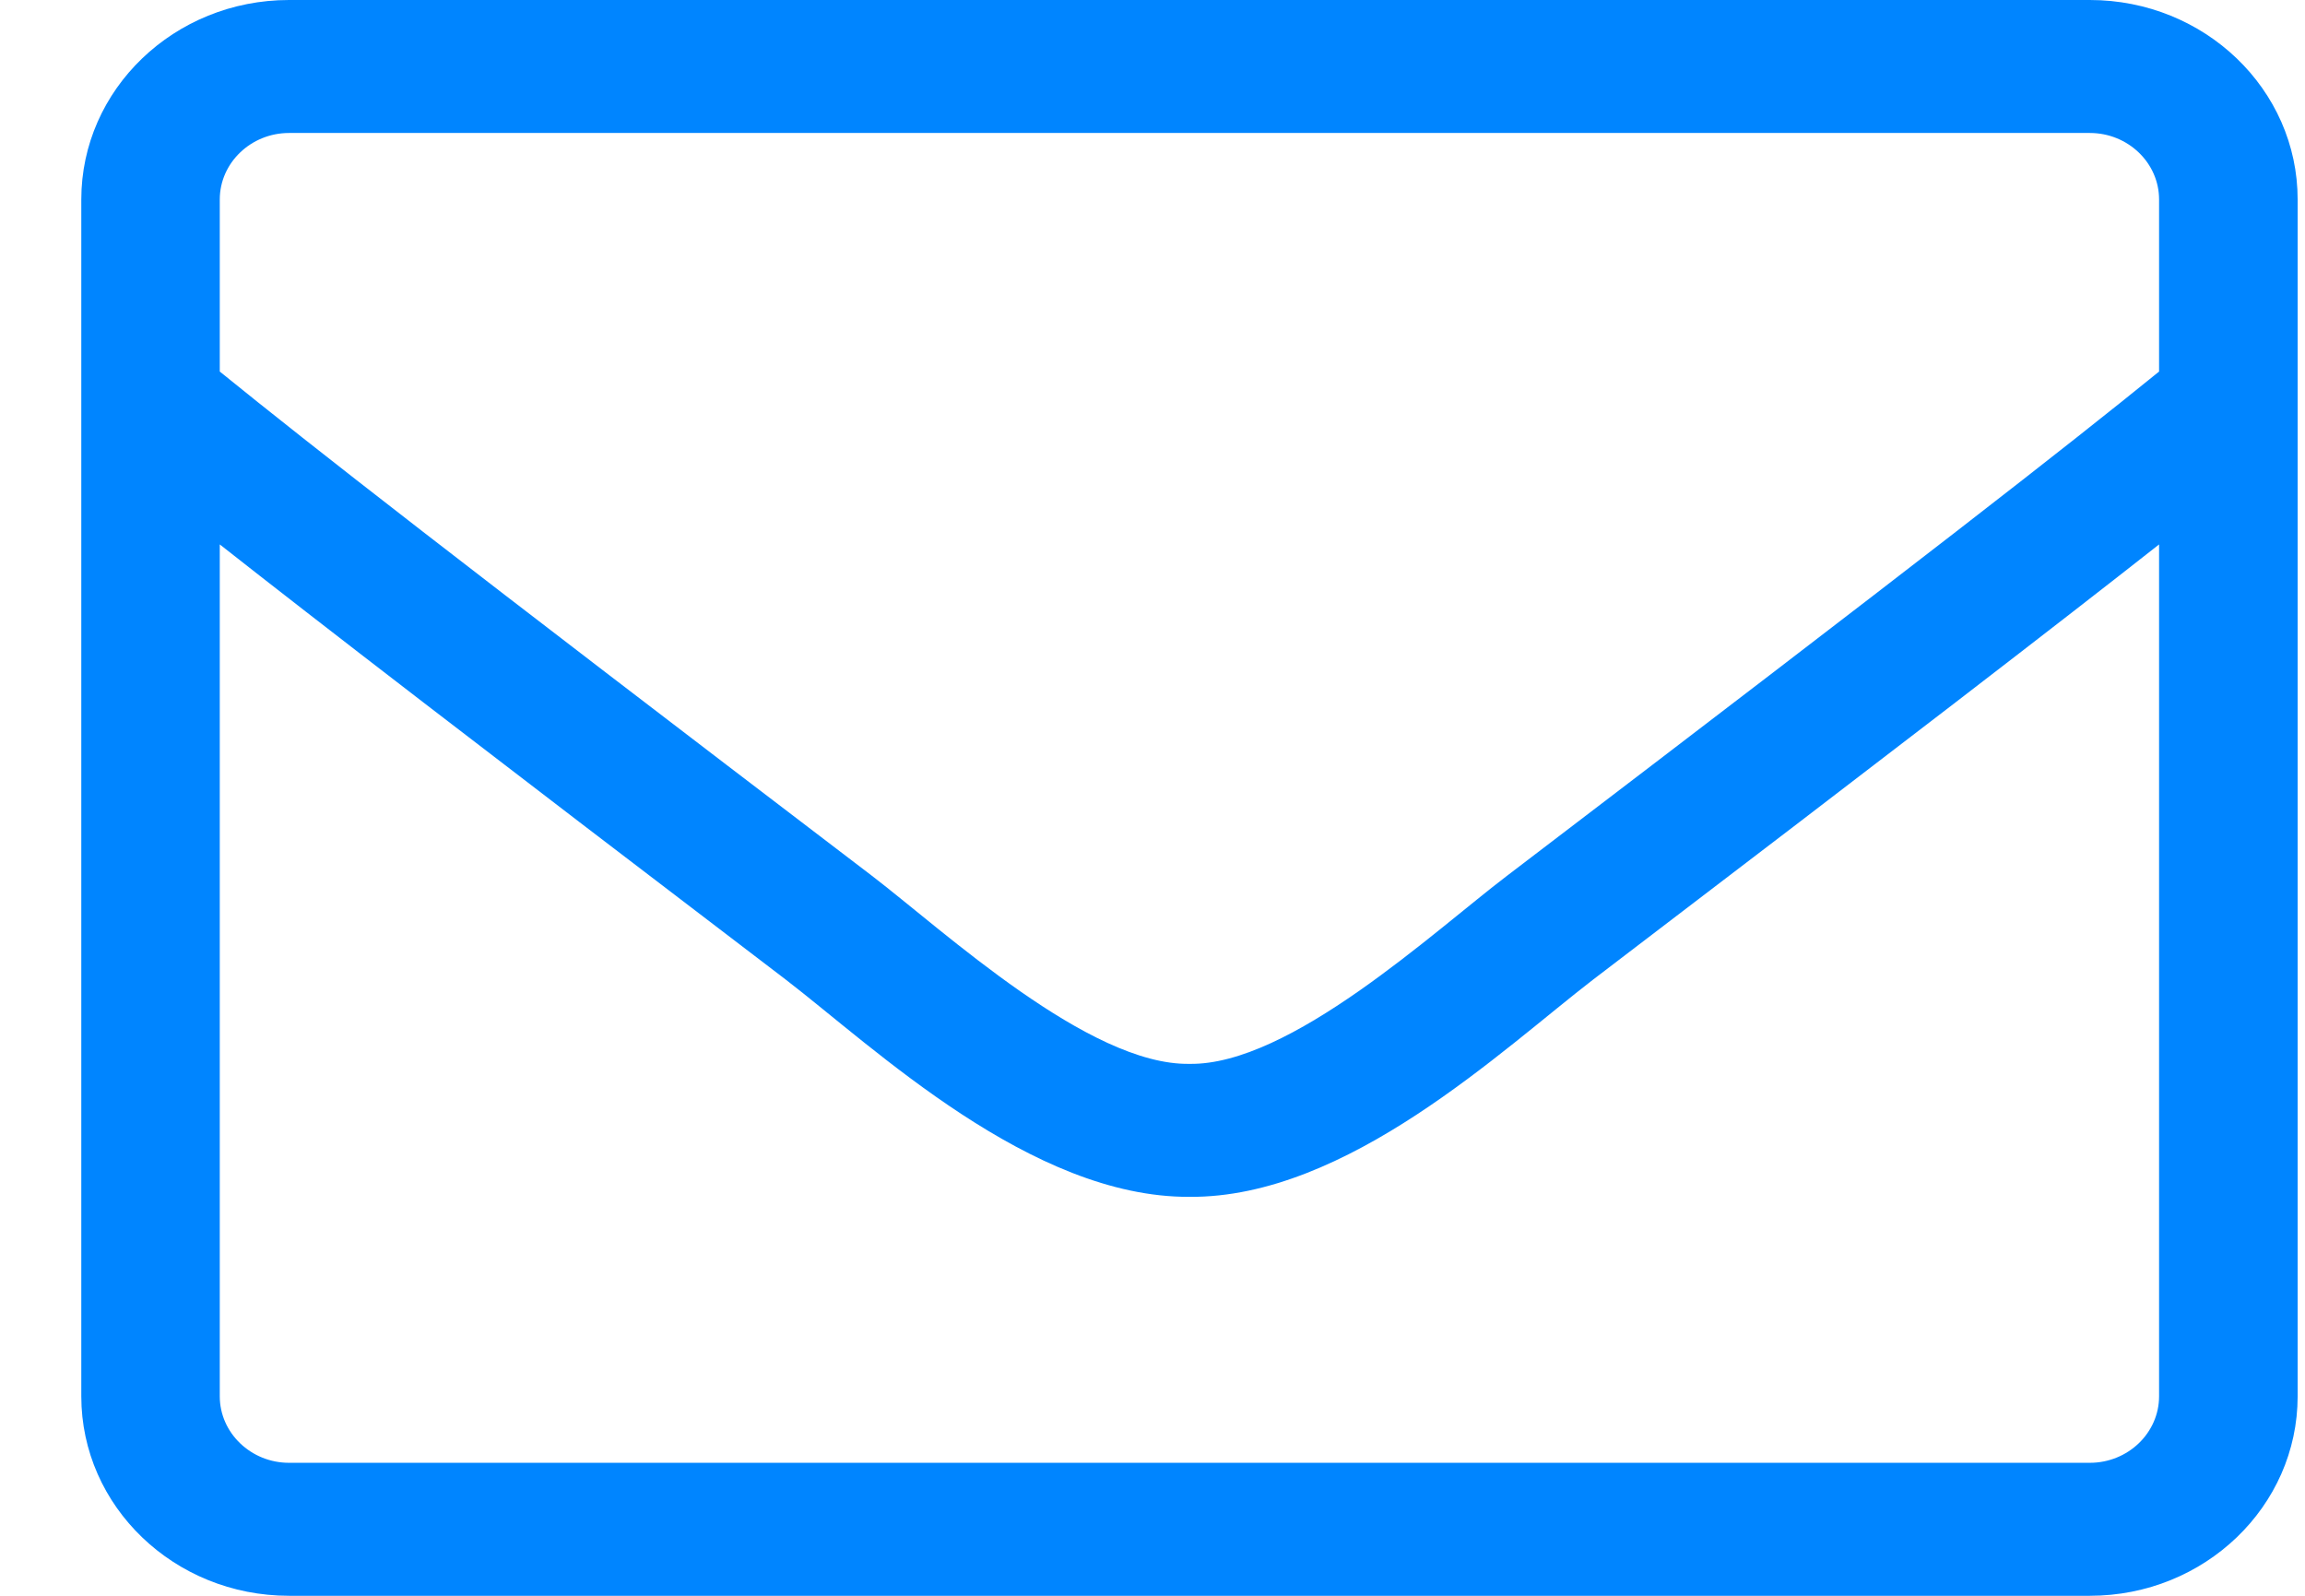 <svg width="26" height="18" viewBox="0 0 26 18" fill="none" xmlns="http://www.w3.org/2000/svg">
<path d="M23.573 0H3.26C1.966 0 0.917 1.008 0.917 2.25V15.75C0.917 16.992 1.966 18 3.26 18H23.573C24.867 18 25.917 16.992 25.917 15.75V2.25C25.917 1.008 24.867 0 23.573 0ZM3.26 1.5H23.573C24.003 1.5 24.354 1.837 24.354 2.25V4.191C23.285 5.058 21.756 6.253 17.001 9.877C16.175 10.505 14.55 12.019 13.417 12C12.284 12.019 10.653 10.505 9.833 9.877C5.077 6.253 3.549 5.058 2.479 4.191V2.25C2.479 1.837 2.831 1.5 3.26 1.5ZM23.573 16.5H3.26C2.831 16.5 2.479 16.163 2.479 15.75V6.141C3.592 7.017 5.35 8.372 8.861 11.048C9.862 11.817 11.63 13.509 13.417 13.5C15.194 13.514 16.947 11.836 17.972 11.048C21.483 8.372 23.241 7.017 24.354 6.141V15.75C24.354 16.163 24.003 16.5 23.573 16.5Z" fill="#0085FF"/>
</svg>
